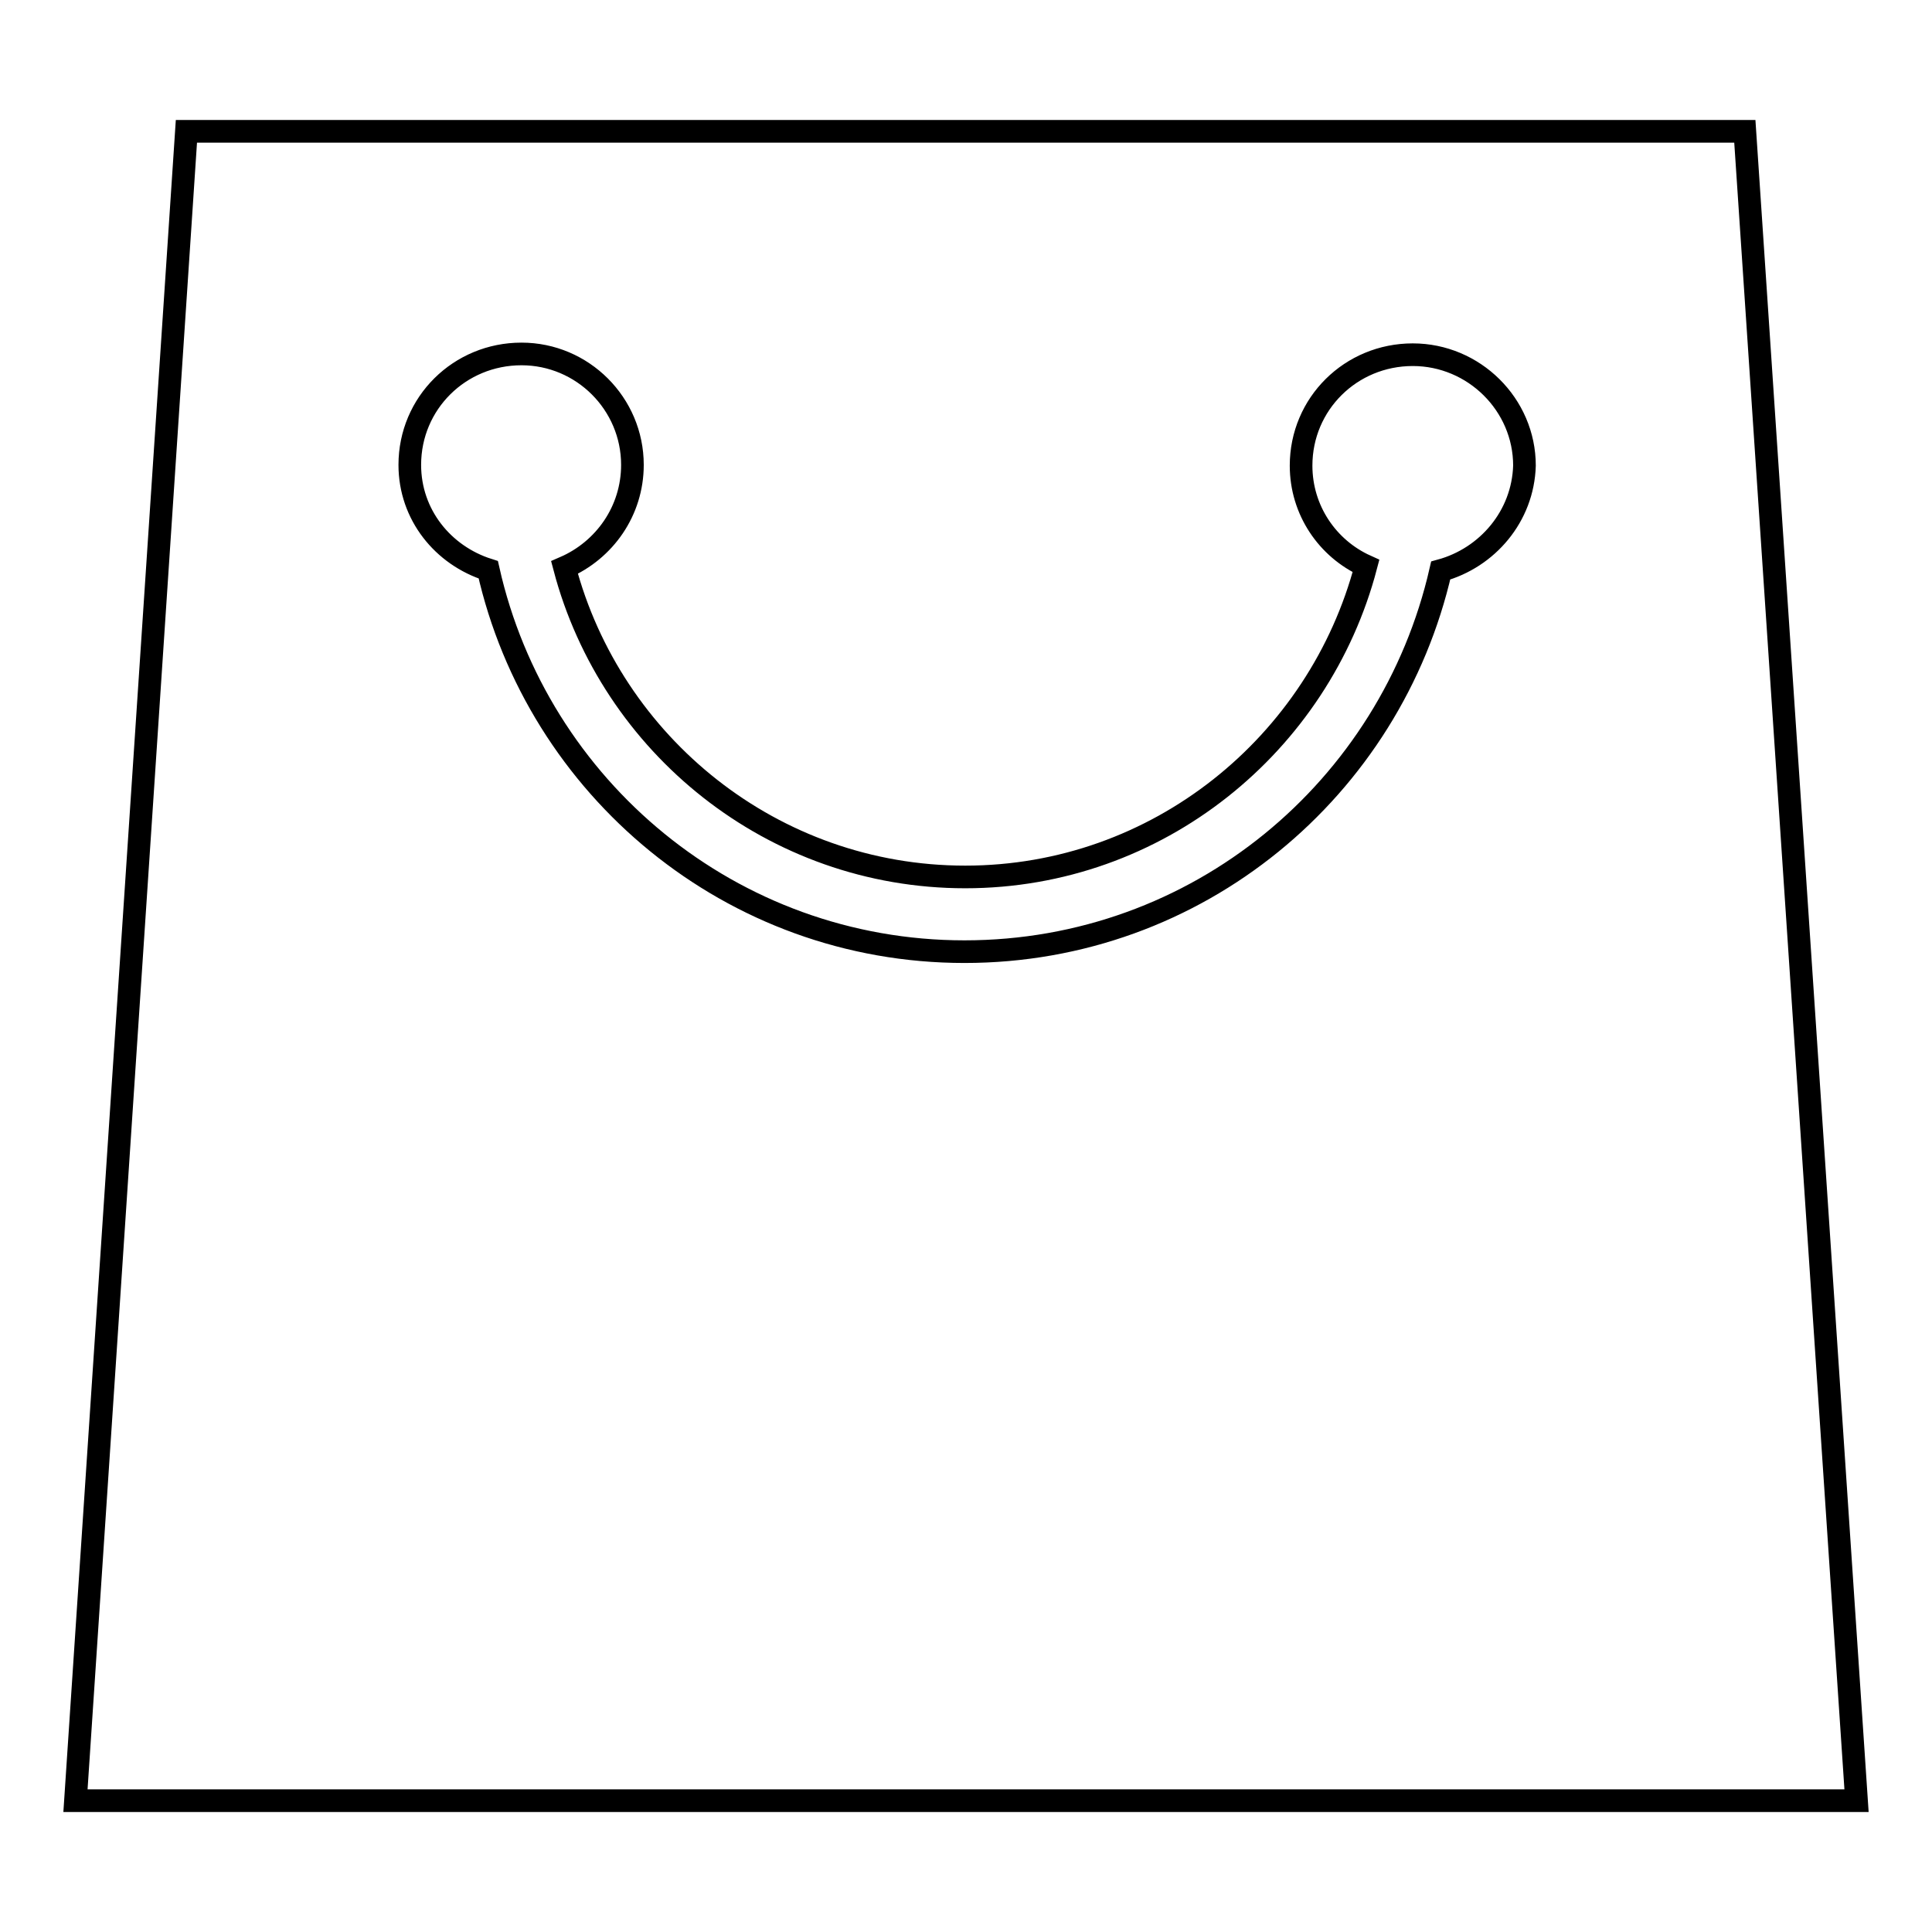 <?xml version="1.0" encoding="utf-8"?>
<!-- Svg Vector Icons : http://www.onlinewebfonts.com/icon -->
<!DOCTYPE svg PUBLIC "-//W3C//DTD SVG 1.1//EN" "http://www.w3.org/Graphics/SVG/1.1/DTD/svg11.dtd">
<svg version="1.1" xmlns="http://www.w3.org/2000/svg" xmlns:xlink="http://www.w3.org/1999/xlink" x="0px" y="0px" viewBox="0 0 256 256" enable-background="new 0 0 256 256" xml:space="preserve">
<g><g><path stroke-width="3" fill-opacity="0" stroke="#000000"  d="M231.2,17.4H24.7L10,238.6h236L231.2,17.4z M190.9,75.6c-6.6,28.9-32.2,50.5-63.1,50.5c-30.9,0-56.6-21.7-63.1-50.6c-6-1.9-10.4-7.3-10.4-13.9c0-8.2,6.6-14.7,14.8-14.7c8.1,0,14.7,6.6,14.7,14.7c0,6.1-3.7,11.3-9,13.6c6.2,23.5,27.6,41,53.1,41c25.5,0,46.9-17.6,53.1-41.2c-5.1-2.3-8.6-7.4-8.6-13.3c0-8.2,6.6-14.7,14.8-14.7c8.1,0,14.8,6.6,14.8,14.7C201.8,68.4,197.1,73.9,190.9,75.6z"/></g></g>
</svg>